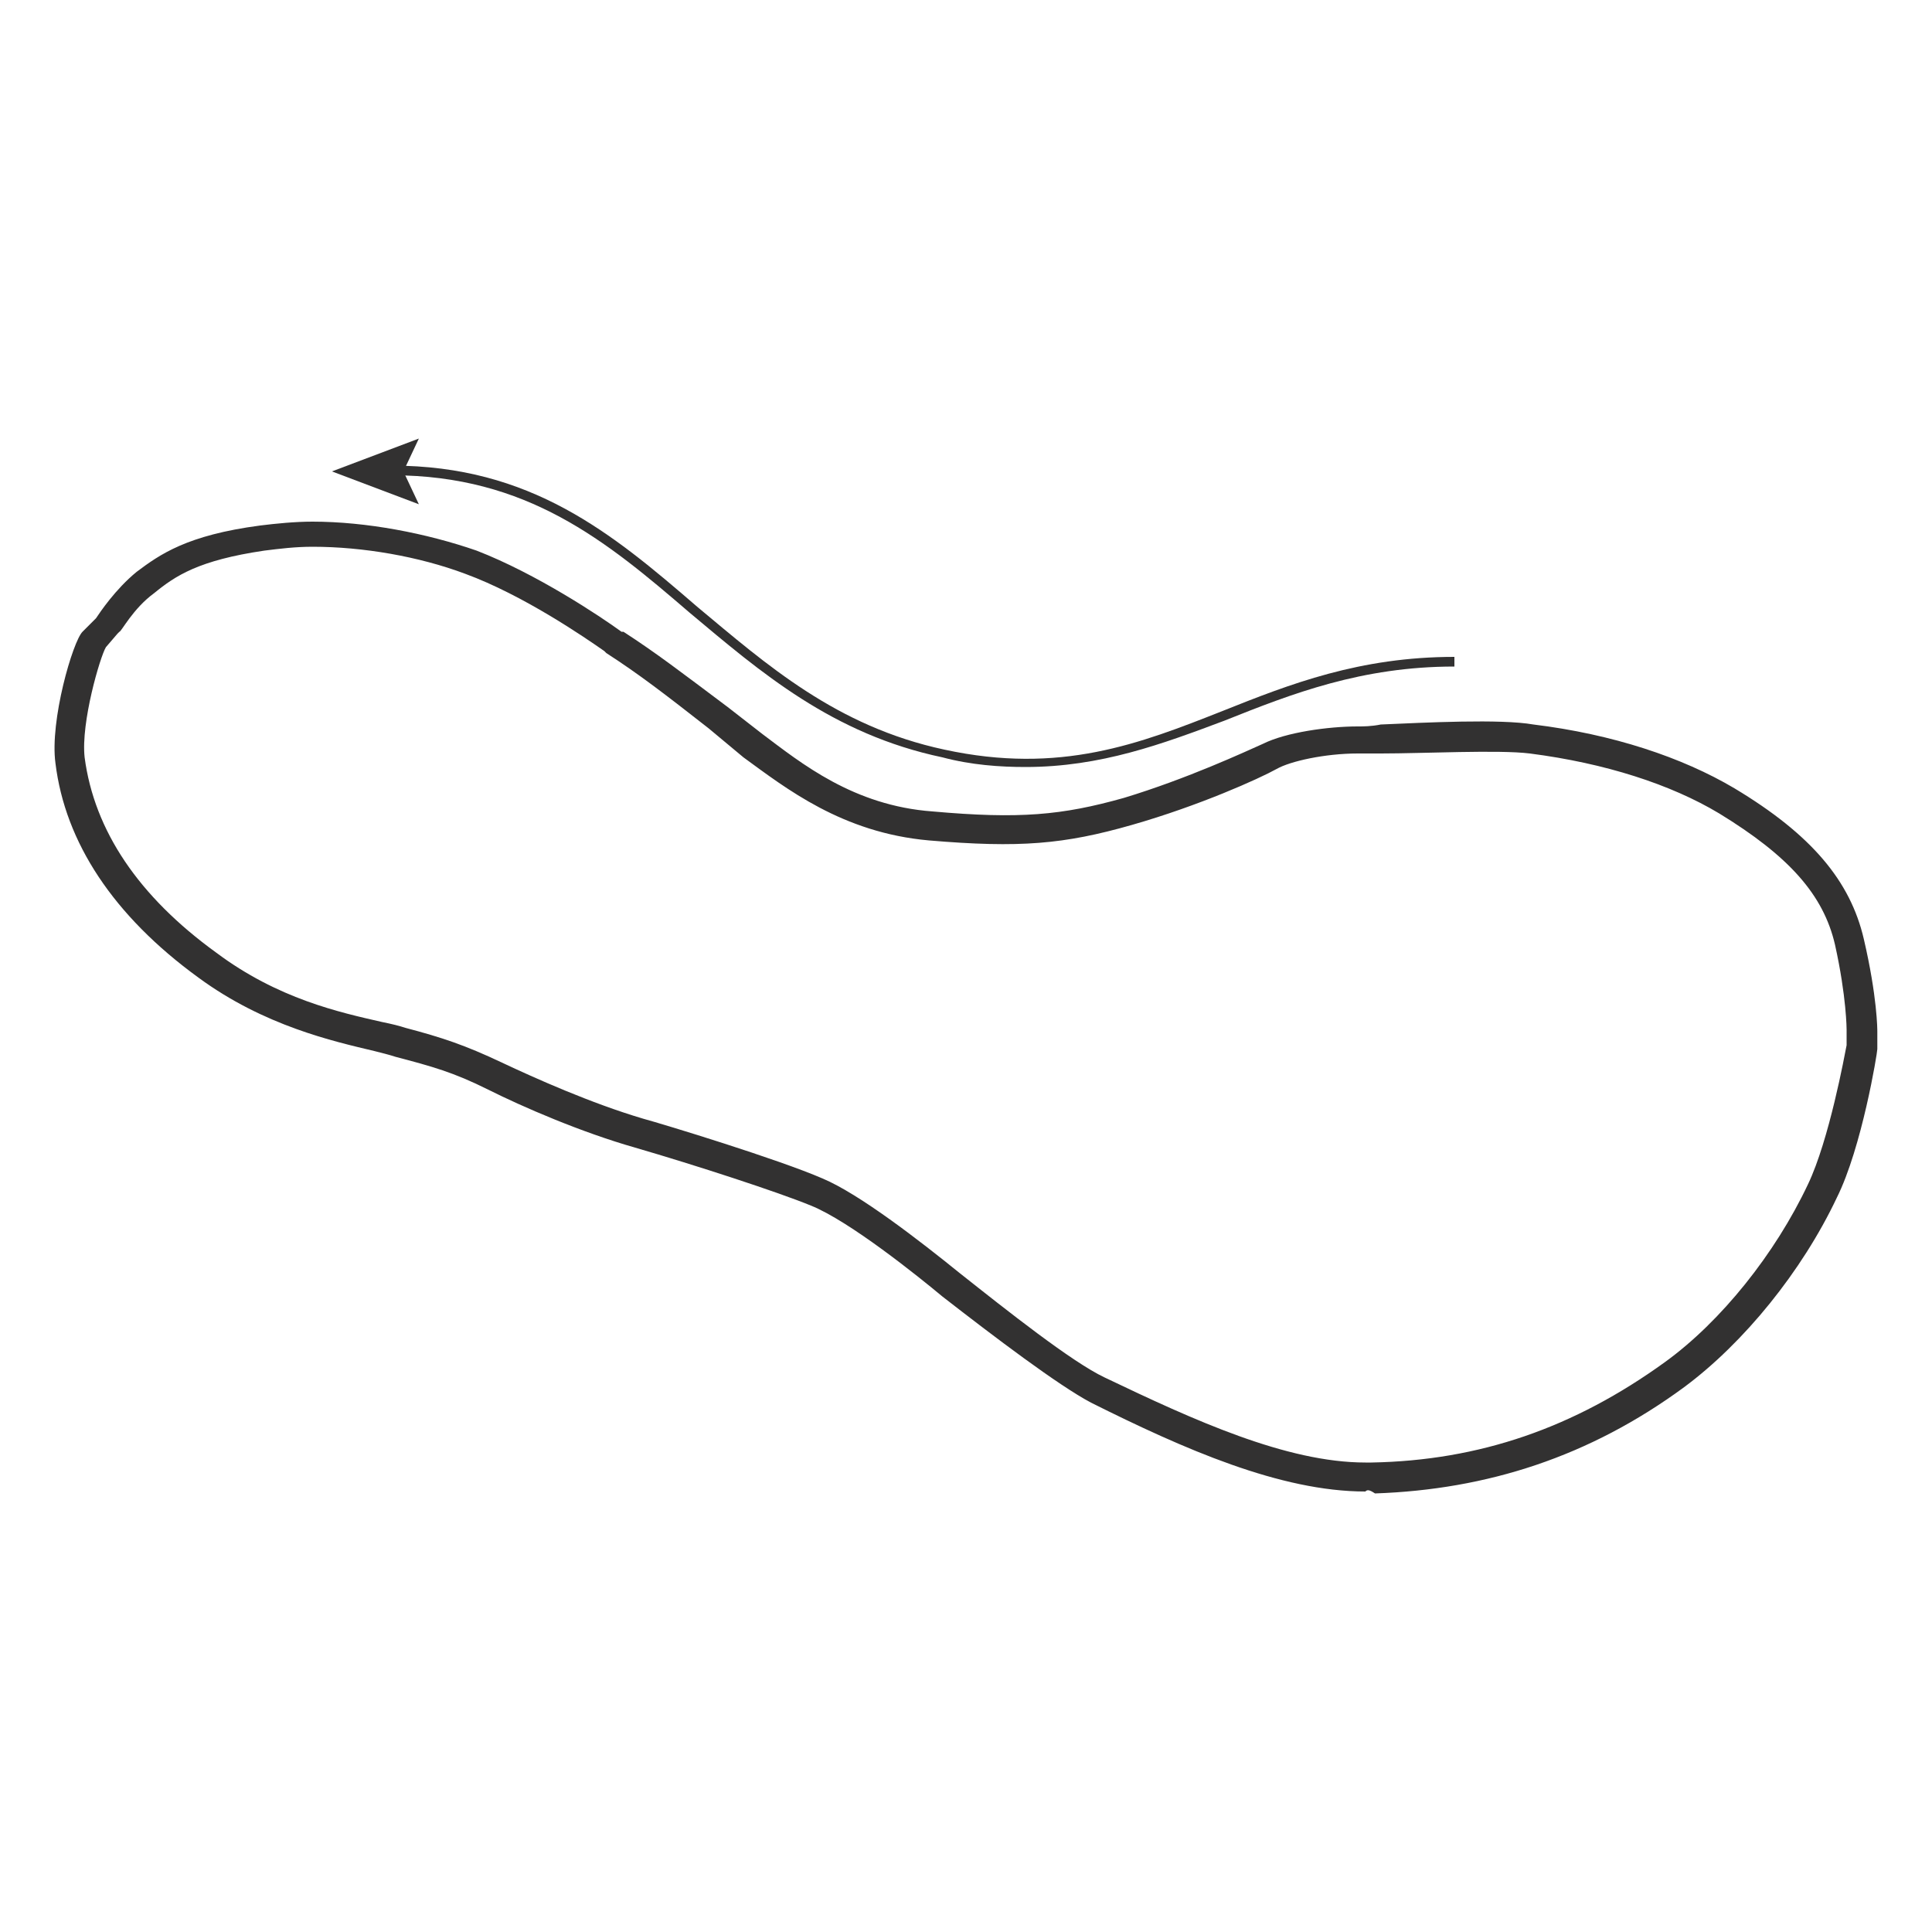 <?xml version="1.0" encoding="UTF-8"?><svg id="Livello_1" xmlns="http://www.w3.org/2000/svg" viewBox="0 0 100 100"><defs><style>.cls-1{fill:#323131;}</style></defs><path class="cls-1" d="m53.08,39.7c-1.3,0-2.8-.1-4.3-.5-5.7-1.2-9.4-4.4-13.1-7.5-4.3-3.7-8.4-7.1-15.4-7.1v-.5c7.2,0,11.4,3.5,15.8,7.3,3.6,3,7.2,6.2,12.8,7.4,6,1.3,10.1-.3,14.4-2,3.5-1.4,7.1-2.8,12-2.8v.5c-4.8,0-8.4,1.4-11.9,2.8-3.2,1.2-6.4,2.4-10.3,2.4h0Z"/><polygon class="cls-1" points="17.18 24.4 21.68 22.7 21.68 22.7 20.88 24.4 21.68 26.1 17.18 24.4"/><path class="cls-1" d="m70.67,77.2c-4.4,0-9.4-2.2-14.2-4.6-1.7-.9-5-3.4-7.7-5.5-1.2-1-4.8-3.9-6.8-4.7-1.7-.7-6-2.1-9.1-3-2.8-.8-5.8-2.1-7.6-3s-2.9-1.2-4.8-1.7c-.3-.1-.7-.2-1.1-.3-2.1-.5-5.7-1.3-9.1-3.8-4.4-3.2-6.9-7-7.4-11.1-.3-2.2.9-6.3,1.4-6.8l.7-.7c.2-.3,1-1.5,2.1-2.4,1.2-.9,2.6-1.9,6.4-2.4h0c.8-.1,1.8-.2,2.7-.2,2.8,0,5.9.6,8.5,1.5,3.1,1.2,6.4,3.4,7.5,4.2h.1c1.7,1.1,3,2.1,5.4,3.9l1.8,1.4c2,1.5,4.7,3.7,8.8,4,4.5.4,6.7.2,9.9-.7,3.3-1,6.3-2.4,7.2-2.8,1.2-.6,3.4-.9,4.9-.9.3,0,.7,0,1.2-.1,2.3-.1,6.2-.3,7.9,0,4.1.5,7.7,1.7,10.4,3.3,4,2.4,6,4.8,6.7,7.8s.7,4.7.7,4.8v.9c0,.2-.8,5.1-2.1,7.7-1.8,3.8-4.8,7.5-7.9,9.8-4.9,3.6-10.2,5.3-16,5.5-.3-.2-.4-.2-.5-.1h0ZM5.48,33.5c-.3.5-1.3,3.9-1.1,5.7.5,3.8,2.8,7.2,6.8,10.1,3.2,2.4,6.4,3.1,8.6,3.6.5.1.9.2,1.2.3,1.9.5,3.1.9,5,1.8,1.7.8,4.6,2.1,7.3,2.9,1.1.3,7,2.1,9.3,3.1,1.9.8,5,3.2,7.1,4.9,2.4,1.9,5.8,4.6,7.5,5.4,4.6,2.2,9.4,4.4,13.5,4.4h.3c5.6-.1,10.5-1.8,15.2-5.2,2.9-2.1,5.7-5.6,7.4-9.2,1.1-2.3,1.9-6.7,2-7.2v-.8s0-1.7-.6-4.4c-.6-2.6-2.4-4.6-6-6.8-2.5-1.5-5.9-2.6-9.8-3.1-1.6-.2-5.5,0-7.7,0h-1.2c-1.7,0-3.5.4-4.2.8-.9.5-4,1.9-7.5,2.9s-5.8,1.2-10.5.8c-4.5-.4-7.4-2.7-9.6-4.3l-1.8-1.5c-2.3-1.8-3.6-2.8-5.3-3.9l-.1-.1c-1-.7-4.2-2.9-7.2-4-2.4-.9-5.3-1.4-7.9-1.4-.9,0-1.7.1-2.5.2h0c-3.4.5-4.6,1.3-5.7,2.2-1.1.8-1.7,2-1.8,2l-.1.1-.6.7h0Z"/></svg>